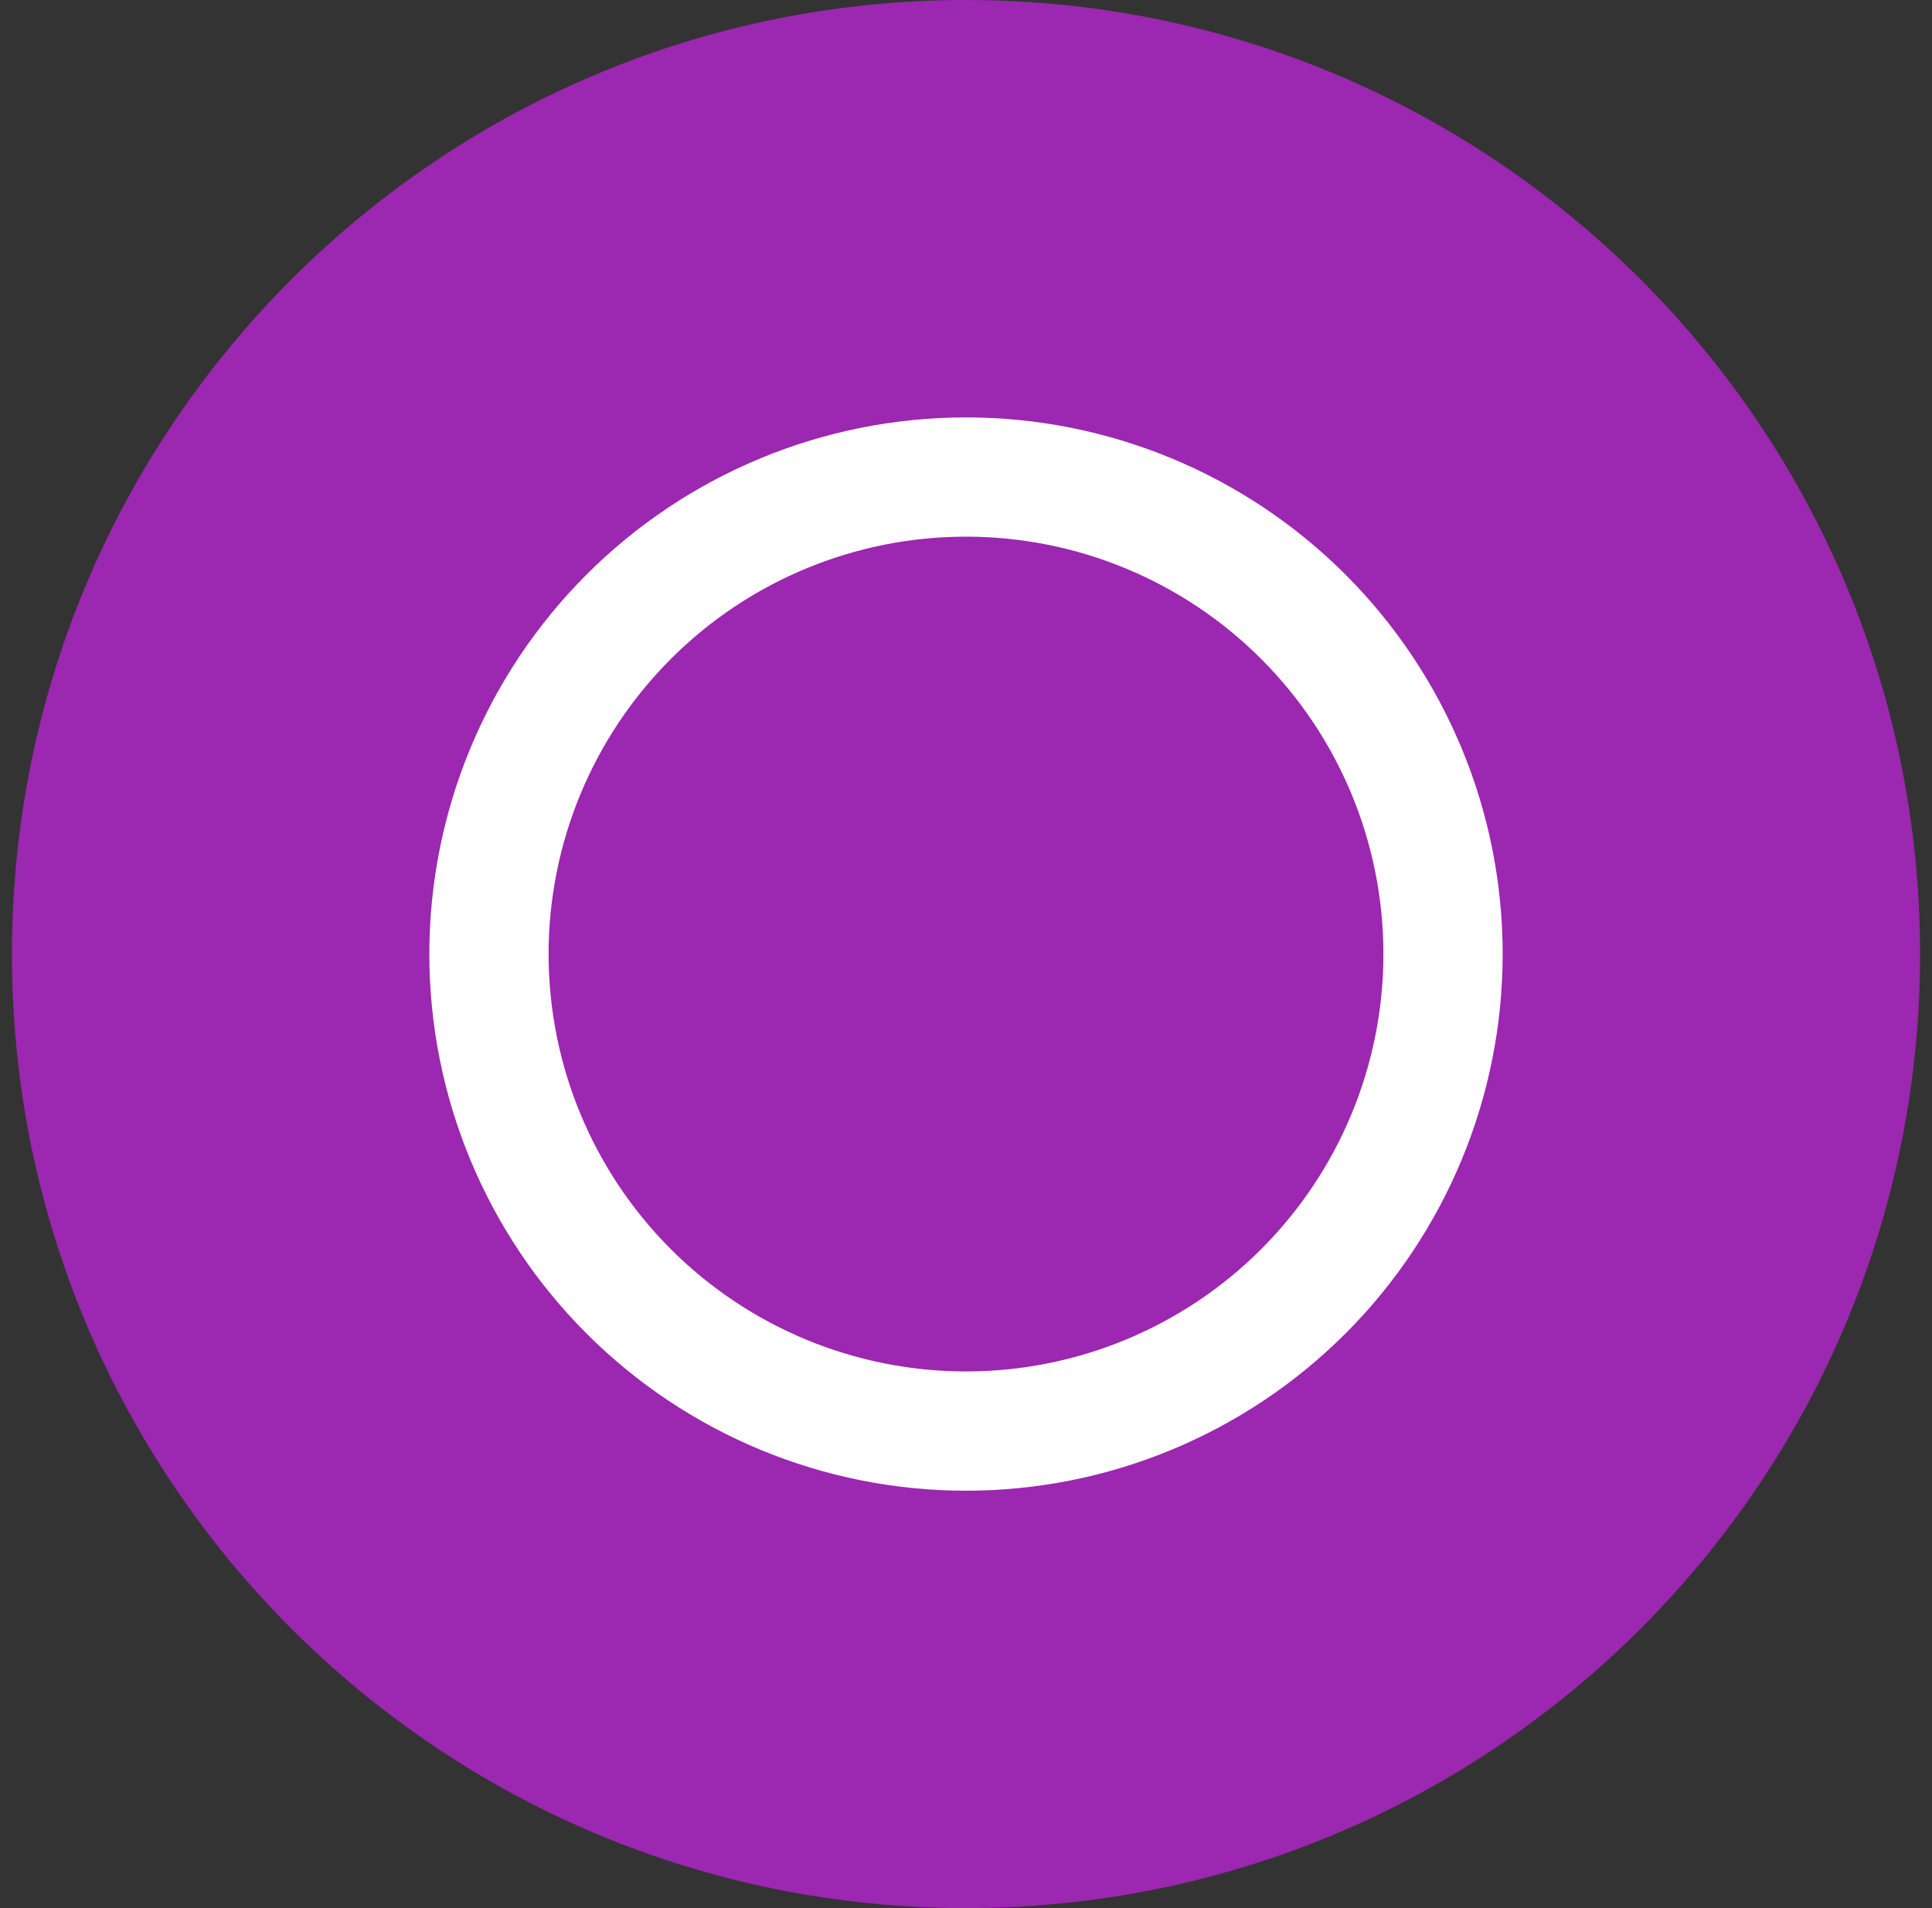 <?xml version="1.0" encoding="UTF-8"?>
<svg xmlns="http://www.w3.org/2000/svg" width="81" height="80" viewBox="0 0 81 80" fill="none">
  <rect x="0" y="0" width="81" height="80" fill="#333333" stroke="none"/>
  <path d="M40.5 80C62.591 80 80.5 62.091 80.5 40C80.5 17.909 62.591 0 40.5 0C18.409 0 0.5 17.909 0.5 40C0.5 62.091 18.409 80 40.5 80Z" fill="#9C27B0"></path>
  <path d="M20.5 40C20.5 34.696 22.607 29.609 26.358 25.858C30.109 22.107 35.196 20 40.5 20C45.804 20 50.891 22.107 54.642 25.858C58.393 29.609 60.5 34.696 60.5 40C60.5 45.304 58.393 50.391 54.642 54.142C50.891 57.893 45.804 60 40.5 60C35.196 60 30.109 57.893 26.358 54.142C22.607 50.391 20.5 45.304 20.5 40Z" stroke="white" stroke-width="5"></path>
</svg>

